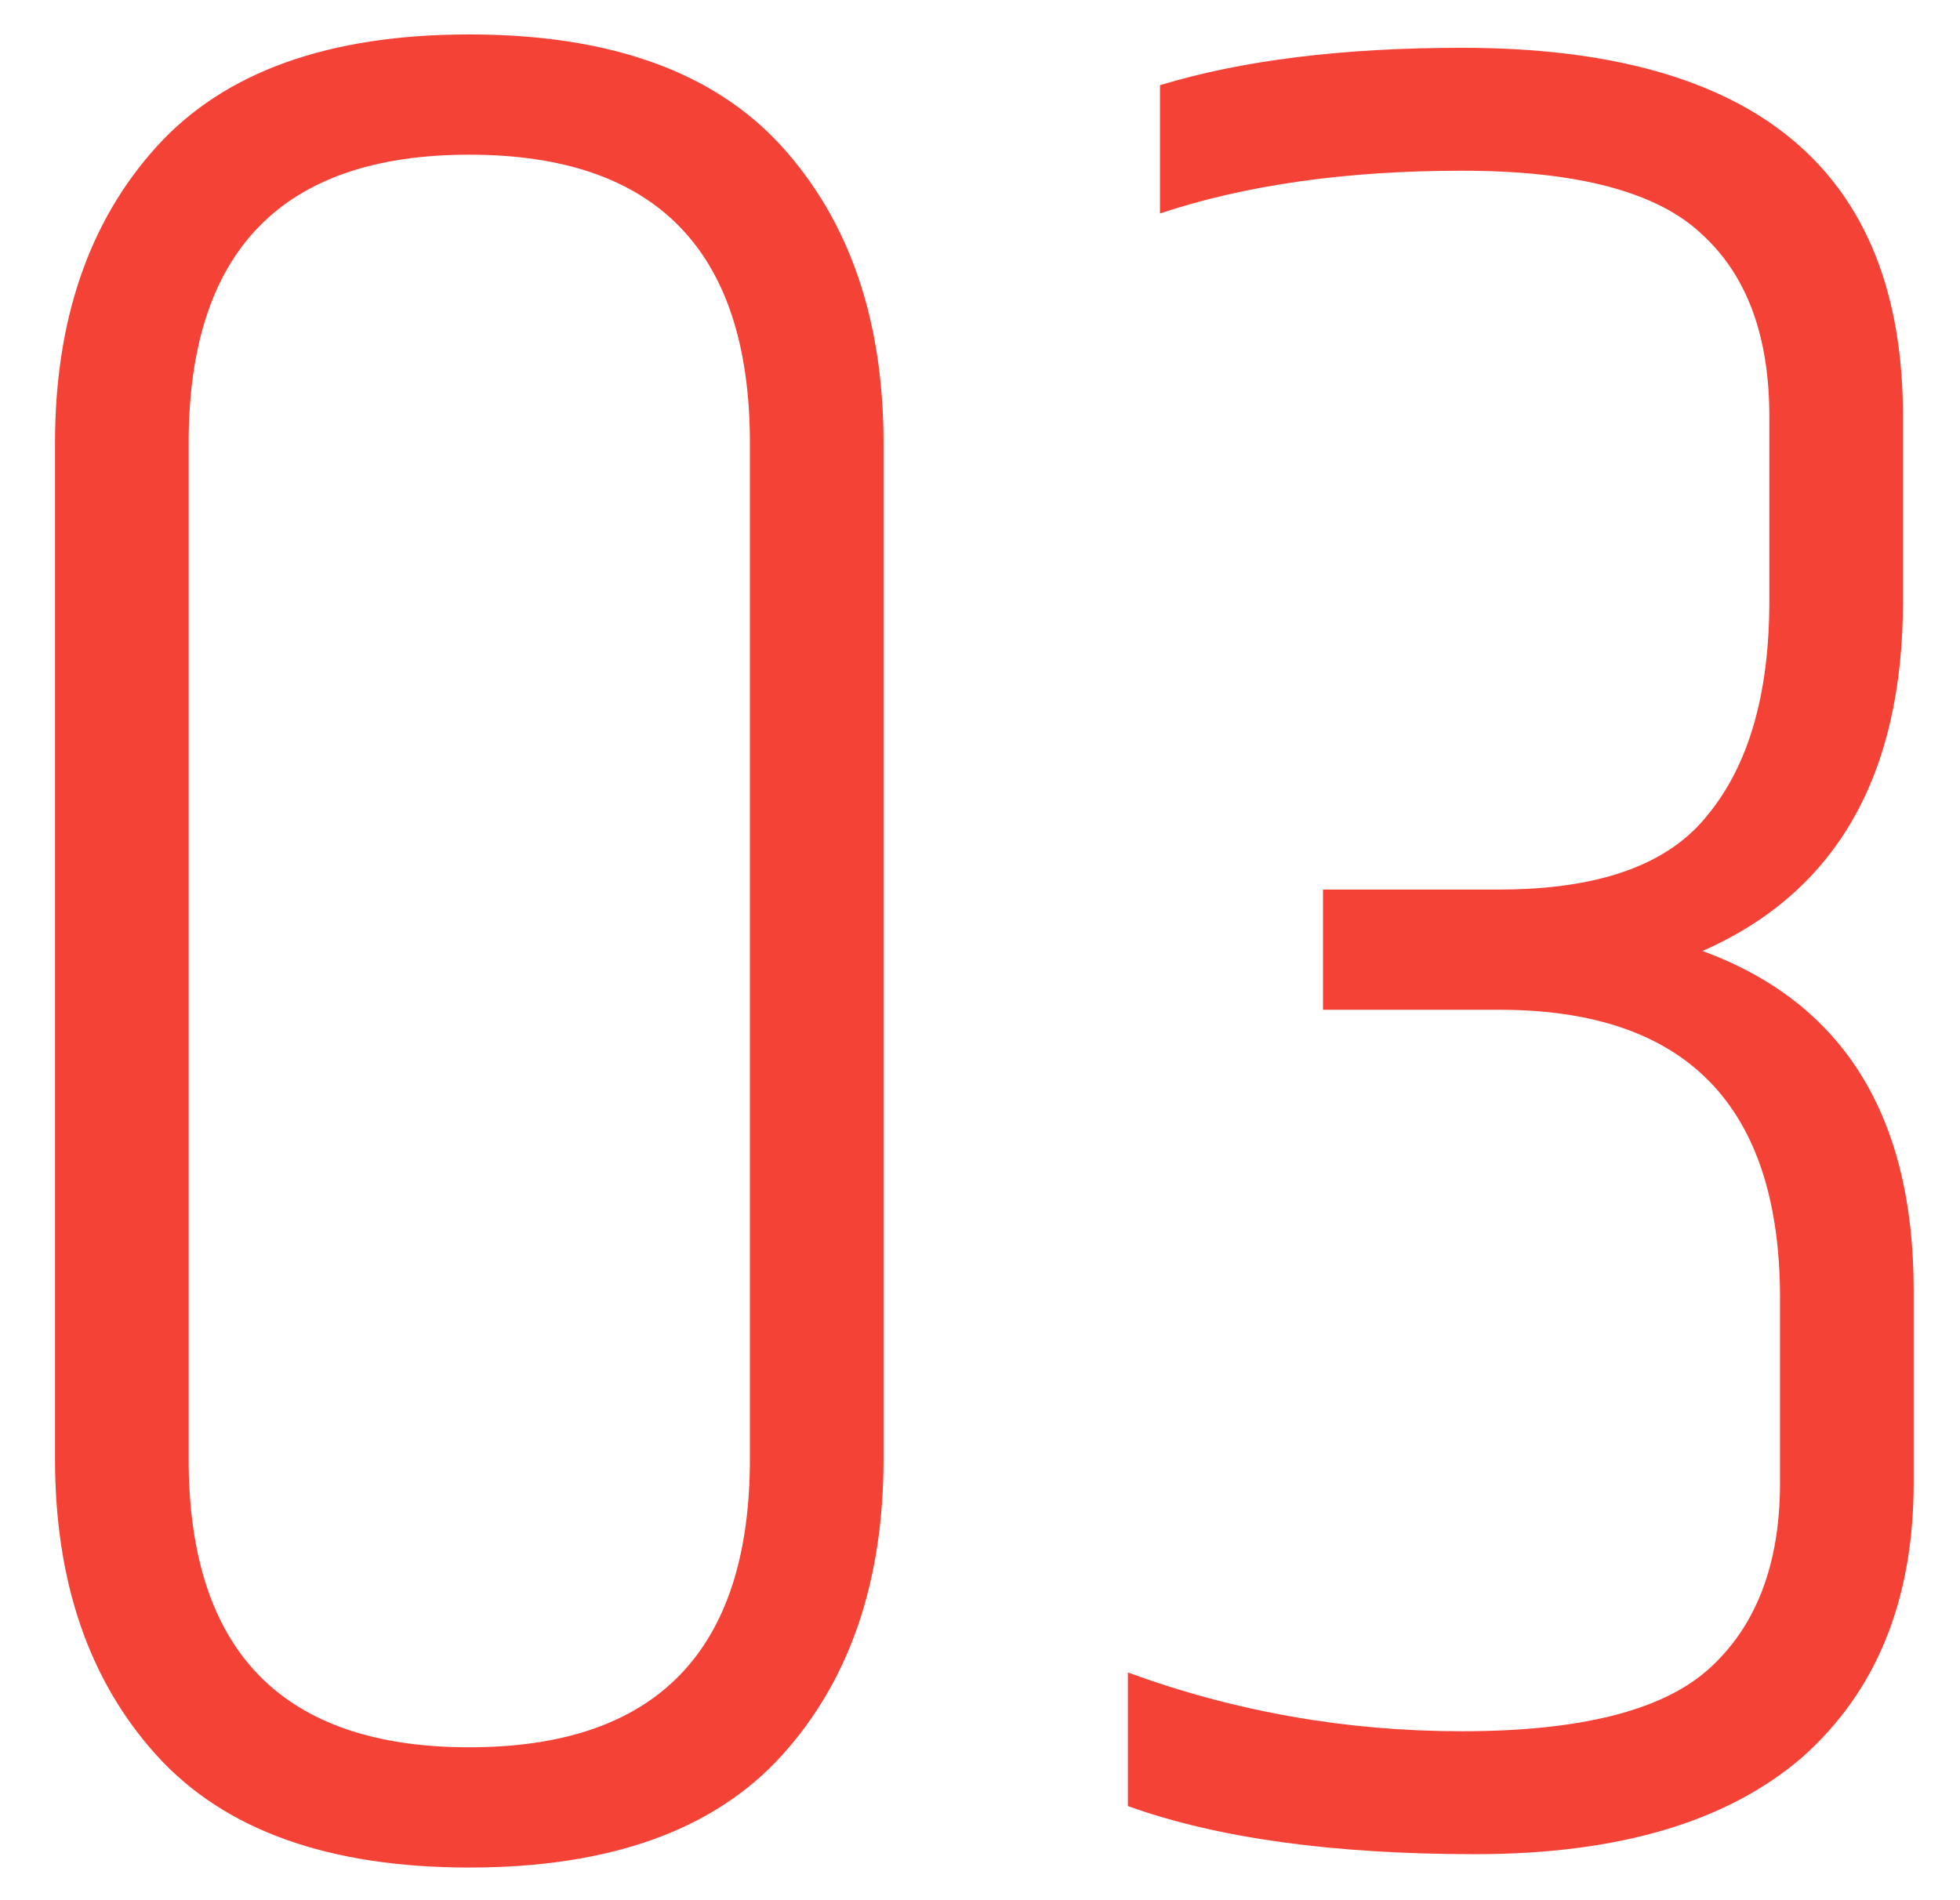<svg width="33" height="32" viewBox="0 0 33 32" fill="none" xmlns="http://www.w3.org/2000/svg">
<path d="M12.626 7.465C12.626 4.225 11.051 2.605 7.901 2.605C4.751 2.605 3.176 4.225 3.176 7.465V24.565C3.176 27.805 4.751 29.425 7.901 29.425C11.051 29.425 12.626 27.805 12.626 24.565V7.465ZM0.926 7.465C0.926 5.395 1.496 3.73 2.636 2.47C3.776 1.21 5.531 0.58 7.901 0.58C10.271 0.58 12.026 1.21 13.166 2.47C14.306 3.73 14.876 5.395 14.876 7.465V24.565C14.876 26.635 14.306 28.3 13.166 29.56C12.026 30.82 10.271 31.45 7.901 31.45C5.531 31.45 3.776 30.82 2.636 29.56C1.496 28.3 0.926 26.635 0.926 24.565V7.465Z" fill="#F44336"/>
<path d="M24.615 0.805C29.565 0.805 32.04 2.875 32.04 7.015V10.12C32.04 13.06 30.915 15.025 28.665 16.015C31.035 16.885 32.22 18.79 32.22 21.73V24.97C32.22 26.95 31.59 28.495 30.33 29.605C29.07 30.685 27.24 31.225 24.84 31.225C22.44 31.225 20.49 30.955 18.99 30.415V28.165C20.79 28.825 22.665 29.155 24.615 29.155C26.595 29.155 27.975 28.81 28.755 28.12C29.565 27.4 29.97 26.35 29.97 24.97V21.865C29.97 18.625 28.395 17.005 25.245 17.005H22.275V14.98H25.245C26.925 14.98 28.095 14.56 28.755 13.72C29.445 12.88 29.79 11.68 29.79 10.12V7.015C29.79 5.665 29.415 4.645 28.665 3.955C27.915 3.235 26.565 2.875 24.615 2.875C22.665 2.875 20.97 3.115 19.53 3.595V1.435C20.91 1.015 22.605 0.805 24.615 0.805Z" fill="#F44336"/>
</svg>
